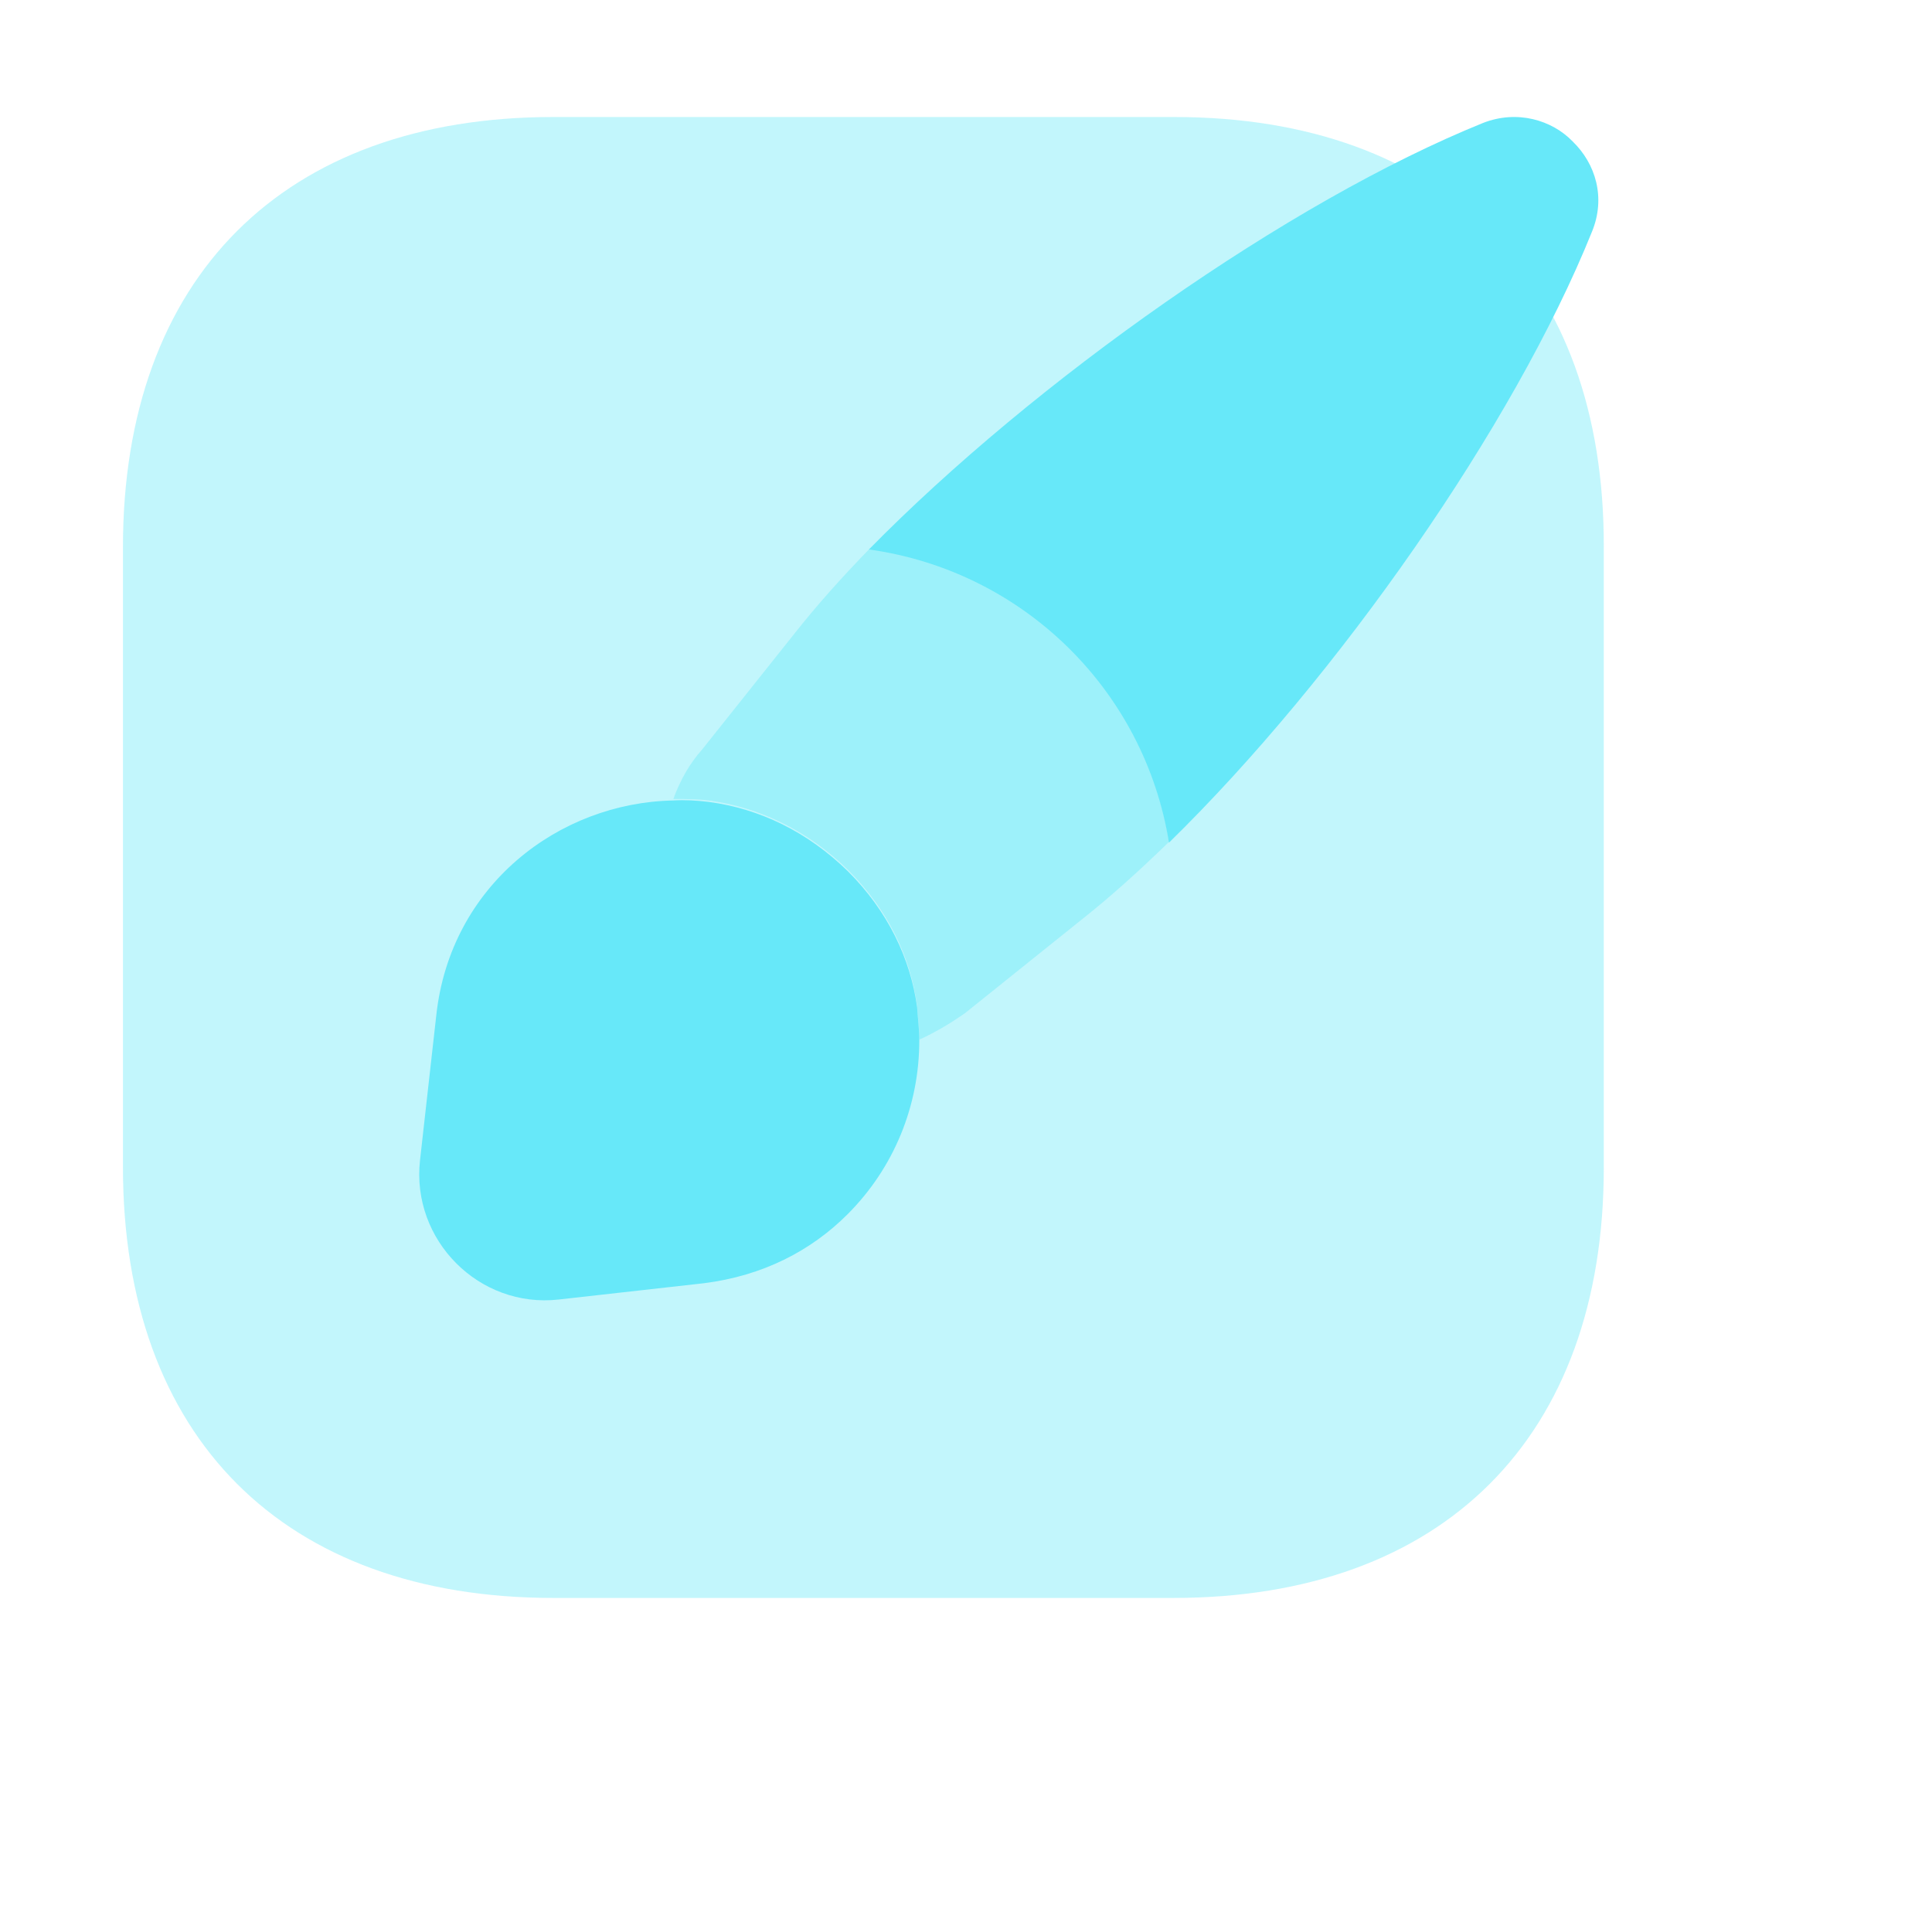 <svg width="145" height="144" viewBox="-10 -10 165 164" fill="none" xmlns="http://www.w3.org/2000/svg">
  <g transform="scale(0.879)">
    <path
      opacity="0.4"
      d="M102.719 0.001H42.353C16.132 0.001 0.5 15.625 0.5 41.833V102.096C0.5 128.376 16.132 143.999 42.353 143.999H102.647C128.868 143.999 144.5 128.376 144.5 102.168V41.833C144.572 15.625 128.94 0.001 102.719 0.001Z"
      fill="#67E8F9"
    />
    <path
      d="M143.347 11.162C135.783 29.953 118.639 54.505 102.215 70.561C99.837 55.729 88.023 44.137 73.04 42.049C89.176 25.633 113.884 8.209 132.758 0.578C136.071 -0.718 139.457 0.29 141.474 2.378C143.707 4.538 144.716 7.849 143.347 11.162Z"
      fill="#67E8F9"
    />
    <path
      opacity="0.4"
      d="M102.214 70.489C99.333 73.297 96.452 75.889 93.714 78.049L82.405 87.121C80.964 88.129 79.523 88.993 77.938 89.713C77.938 88.632 77.794 87.552 77.722 86.401C77.074 81.649 74.913 77.113 71.023 73.225C67.061 69.337 62.307 67.105 57.48 66.457C56.328 66.313 55.103 66.313 54.023 66.313C54.671 64.513 55.607 62.857 56.832 61.489L65.836 50.185C67.997 47.449 70.447 44.713 73.112 41.977C88.023 44.065 99.909 55.729 102.214 70.489Z"
      fill="#67E8F9"
    />
    <path
      d="M77.939 89.784C77.939 96.12 75.49 102.168 70.951 106.704C67.422 110.232 62.739 112.68 56.976 113.4L42.857 114.984C35.15 115.848 28.522 109.224 29.387 101.448L30.971 87.337C32.34 74.737 42.857 66.673 54.023 66.457C55.103 66.385 56.328 66.457 57.481 66.601C62.379 67.249 67.061 69.481 71.023 73.369C74.841 77.185 77.074 81.793 77.723 86.544C77.795 87.624 77.939 88.704 77.939 89.784Z"
      fill="#67E8F9"
    />
  </g>
</svg>